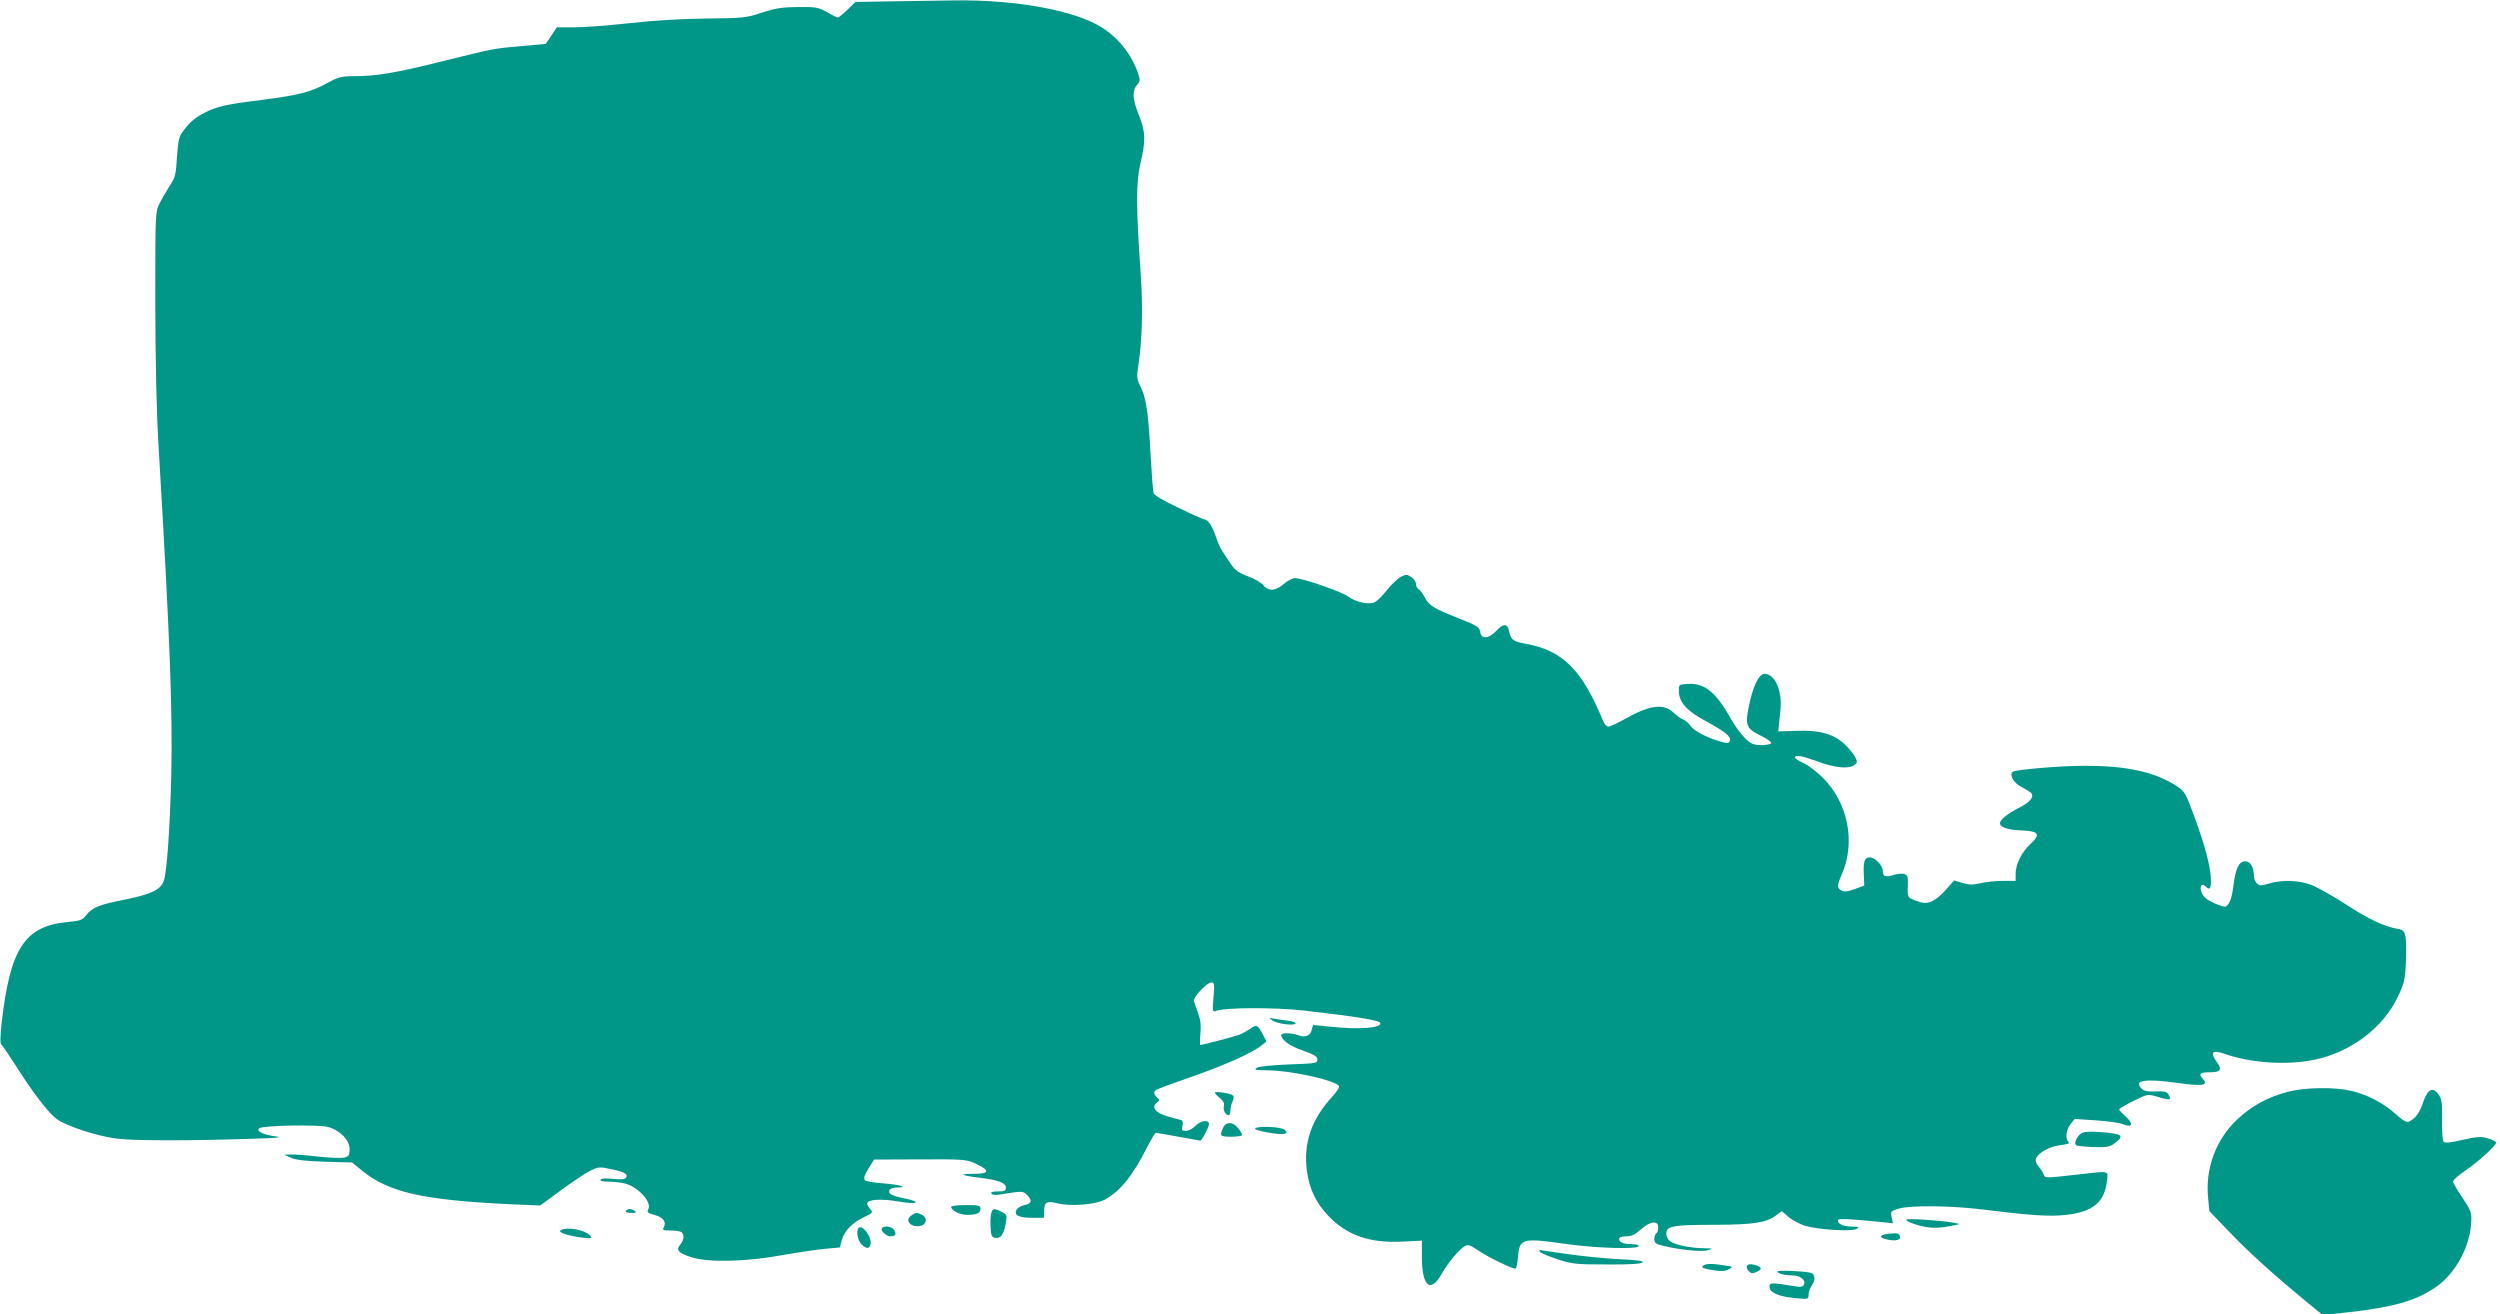 <?xml version="1.0" standalone="no"?>
<!DOCTYPE svg PUBLIC "-//W3C//DTD SVG 20010904//EN"
 "http://www.w3.org/TR/2001/REC-SVG-20010904/DTD/svg10.dtd">
<svg version="1.0" xmlns="http://www.w3.org/2000/svg"
 width="1280pt" height="673pt" viewBox="0 0 1280 673"
 preserveAspectRatio="xMidYMid meet">
<g transform="translate(0,673) scale(0.1,-0.1)"
fill="#009688" stroke="none">
<path d="M4558 6723 l-178 -3 -41 -40 c-23 -22 -45 -40 -49 -40 -4 0 -29 12
-56 28 -45 25 -57 27 -149 26 -81 -1 -116 -6 -185 -29 -81 -27 -95 -28 -290
-30 -131 -2 -272 -10 -390 -24 -102 -11 -226 -21 -277 -21 l-92 0 -28 -42 -29
-43 -124 -11 c-147 -13 -135 -11 -410 -79 -237 -59 -334 -75 -445 -75 -66 0
-82 -4 -137 -34 -87 -48 -148 -63 -333 -87 -187 -23 -234 -34 -295 -65 -50
-25 -77 -48 -113 -96 -21 -28 -25 -48 -31 -133 -5 -88 -9 -104 -36 -145 -16
-25 -40 -65 -52 -90 -23 -45 -23 -47 -23 -510 1 -318 6 -557 18 -755 57 -956
71 -1339 64 -1660 -7 -282 -23 -507 -39 -547 -16 -44 -69 -68 -199 -94 -132
-26 -167 -40 -199 -81 -18 -24 -31 -28 -97 -34 -216 -21 -291 -136 -334 -512
-8 -72 -9 -111 -2 -115 5 -4 38 -52 73 -107 89 -141 168 -243 211 -275 49 -35
202 -86 302 -99 83 -12 368 -12 682 -2 157 5 179 7 128 14 -59 8 -96 28 -74
41 22 14 305 19 350 6 62 -17 111 -67 111 -114 0 -31 -4 -37 -28 -43 -15 -3
-74 -1 -132 5 -58 7 -121 12 -140 11 l-35 -1 35 -16 c25 -11 76 -17 174 -20
l139 -4 51 -42 c138 -112 314 -151 767 -172 l145 -6 105 77 c57 42 124 87 149
100 43 21 48 22 109 9 69 -14 88 -25 76 -44 -5 -9 -25 -10 -65 -6 -37 4 -61 3
-65 -4 -4 -6 11 -10 42 -10 26 0 65 -5 85 -10 69 -20 137 -96 117 -132 -8 -14
-3 -19 31 -28 45 -12 63 -36 49 -63 -9 -15 -5 -17 30 -17 22 0 46 -3 55 -6 21
-8 20 -42 0 -65 -25 -28 -12 -44 53 -65 87 -29 275 -25 464 9 80 14 180 29
222 33 l77 7 10 38 c13 47 54 89 115 118 44 21 46 23 31 40 -9 10 -16 23 -16
29 0 21 73 26 163 10 98 -17 119 -2 24 17 -32 6 -62 16 -68 22 -17 17 -1 33
33 33 64 0 13 15 -68 21 -46 3 -89 10 -95 16 -9 9 -4 24 17 59 l29 47 236 1
c229 1 237 0 287 -23 72 -34 68 -51 -10 -51 -34 0 -59 -2 -56 -5 2 -3 40 -10
84 -15 97 -12 134 -26 134 -51 0 -16 -8 -19 -41 -19 -26 0 -38 -4 -33 -11 4
-7 21 -9 43 -5 119 19 118 19 140 -3 28 -28 23 -44 -14 -51 -15 -3 -33 -13
-39 -22 -18 -29 8 -43 77 -43 l62 0 1 33 c0 48 13 55 68 41 67 -17 192 -7 241
18 78 41 145 123 219 271 20 39 40 72 44 72 4 0 56 -9 116 -20 60 -11 111 -20
112 -20 7 0 44 70 44 84 0 25 -43 20 -70 -9 -13 -14 -34 -25 -48 -25 -21 0
-23 3 -18 25 4 17 2 27 -6 30 -7 2 -39 11 -70 19 -62 18 -86 48 -54 71 14 11
15 14 1 25 -8 7 -15 18 -15 25 0 15 4 16 214 90 160 57 290 116 336 153 l24
20 -19 37 c-26 48 -32 51 -63 28 -15 -10 -40 -24 -57 -31 -28 -10 -186 -52
-199 -52 -3 0 -3 26 0 58 4 41 1 70 -11 102 -9 25 -19 53 -22 63 -6 20 65 97
91 97 14 0 15 -10 9 -77 -6 -72 -5 -76 13 -69 43 18 299 19 450 2 256 -29 387
-50 391 -63 9 -27 -109 -36 -263 -19 l-81 8 -7 -25 c-7 -31 -34 -41 -70 -27
-33 12 -86 13 -86 1 0 -25 44 -57 111 -80 59 -21 74 -30 74 -46 0 -19 -8 -20
-145 -25 -88 -3 -153 -10 -165 -17 -17 -11 -8 -12 55 -13 122 -1 347 -51 366
-81 3 -6 -12 -29 -34 -53 -107 -116 -149 -237 -131 -379 12 -92 46 -165 110
-232 95 -100 213 -141 382 -132 l97 5 0 -84 c0 -150 44 -188 101 -87 35 62 91
128 121 144 14 8 28 3 63 -21 54 -37 185 -101 195 -95 4 3 10 29 12 59 8 96
20 99 253 66 149 -21 365 -27 365 -10 0 6 -15 10 -34 10 -44 0 -66 9 -66 26 0
9 12 14 36 14 28 0 46 9 75 35 48 43 89 48 89 11 0 -14 -4 -28 -10 -31 -5 -3
-10 -17 -10 -29 0 -19 8 -26 43 -34 85 -21 201 -33 232 -23 28 9 26 9 -21 10
-75 1 -155 19 -176 38 -11 10 -18 27 -16 42 4 34 37 40 255 40 191 1 255 11
303 46 l33 24 33 -29 c19 -16 57 -37 86 -46 67 -20 238 -31 264 -16 16 10 11
11 -26 12 -44 0 -70 13 -70 33 0 9 52 7 214 -9 l68 -7 -7 31 c-6 30 -4 31 37
44 59 18 273 15 433 -5 240 -30 340 -37 425 -27 134 15 194 64 207 169 7 60
22 57 -162 36 -162 -18 -154 -18 -162 3 -3 9 -15 27 -25 39 -12 13 -18 29 -14
40 10 30 69 63 125 70 37 4 49 9 42 16 -18 18 -13 62 10 91 l21 27 106 -7 c59
-4 121 -12 139 -19 52 -22 59 1 13 42 -16 14 -30 29 -30 33 0 4 33 23 73 43
73 36 73 36 122 22 69 -21 77 -19 55 15 -6 10 -24 14 -64 12 -39 -2 -59 2 -71
14 -43 43 16 53 188 29 128 -18 156 -12 124 23 -22 24 -13 32 39 32 53 0 63
14 35 51 -38 51 -24 66 40 43 134 -47 318 -59 459 -30 186 39 352 164 426 321
33 68 38 88 42 175 2 54 2 114 -2 133 -6 31 -11 36 -44 42 -66 12 -145 49
-262 125 -63 41 -140 84 -170 97 -65 26 -153 30 -224 9 -40 -12 -48 -12 -61 1
-8 8 -15 25 -15 38 0 46 -18 75 -45 75 -32 0 -49 -37 -60 -125 -7 -60 -19 -94
-38 -106 -5 -4 -33 4 -61 17 -36 16 -55 32 -63 53 -14 32 -1 53 20 32 20 -20
27 -12 27 30 0 63 -28 172 -82 320 -48 131 -51 136 -96 166 -110 71 -257 103
-470 102 -131 0 -356 -20 -368 -31 -17 -18 8 -59 49 -79 23 -12 45 -26 49 -32
12 -20 -12 -47 -65 -73 -57 -29 -97 -61 -97 -79 0 -21 43 -35 115 -37 85 -4
94 -20 41 -69 -44 -40 -76 -104 -76 -152 l0 -37 -64 0 c-36 0 -87 -5 -115 -12
-40 -9 -60 -9 -93 1 l-43 13 -40 -45 c-54 -61 -92 -80 -136 -65 -63 20 -64 22
-61 81 2 48 -1 56 -18 62 -11 4 -36 1 -55 -5 -39 -13 -55 -7 -55 19 0 29 -39
71 -66 71 -28 0 -35 -21 -31 -94 l2 -50 -48 -18 c-36 -13 -53 -15 -68 -8 -24
13 -24 26 0 81 74 166 33 370 -98 499 -31 30 -75 64 -99 74 -23 10 -42 23 -42
28 0 15 38 8 120 -22 87 -32 155 -38 184 -17 17 12 17 16 3 43 -9 17 -34 47
-56 67 -56 50 -128 70 -244 65 l-92 -3 2 25 c1 14 5 52 9 86 10 96 -28 184
-82 184 -28 0 -59 -63 -80 -167 -20 -96 -13 -114 62 -150 32 -16 55 -32 53
-38 -2 -5 -25 -10 -51 -10 -41 1 -53 6 -83 35 -20 19 -51 62 -70 95 -80 143
-138 190 -228 183 -42 -3 -42 -3 -41 -40 2 -55 40 -97 134 -148 104 -57 135
-82 127 -103 -5 -13 -12 -14 -44 -5 -70 19 -141 56 -158 82 -9 14 -26 28 -36
31 -11 4 -33 20 -50 36 -51 49 -122 40 -251 -33 -37 -21 -74 -38 -83 -38 -8 0
-21 12 -27 28 -107 261 -206 361 -392 395 -71 13 -80 20 -91 70 -7 35 -29 35
-63 -2 -40 -43 -79 -46 -84 -5 -3 23 -16 31 -109 68 -127 50 -154 66 -175 109
-9 17 -23 36 -30 40 -8 4 -14 17 -14 27 0 11 -11 27 -24 35 -22 15 -27 15 -55
1 -16 -9 -49 -41 -73 -71 -24 -31 -53 -58 -66 -61 -35 -9 -94 5 -128 31 -33
25 -235 95 -274 95 -12 0 -38 -13 -57 -30 -41 -36 -78 -39 -104 -7 -10 13 -45
34 -79 46 -48 18 -66 31 -88 63 -15 22 -35 52 -44 67 -10 14 -25 49 -34 76
-17 50 -39 85 -56 85 -4 0 -64 26 -132 59 -79 37 -126 65 -130 77 -3 11 -10
105 -16 211 -11 208 -22 276 -52 337 -18 36 -19 47 -9 110 19 125 23 286 12
456 -25 355 -25 477 -2 573 28 119 27 161 -10 253 -32 81 -33 121 -4 154 13
15 13 22 1 57 -34 96 -98 177 -184 232 -139 88 -440 143 -755 139 -84 -1 -232
-4 -329 -5z"/>
<path d="M6513 1507 c21 -18 108 -30 120 -18 5 5 -13 12 -45 16 -29 3 -62 9
-73 11 -19 5 -19 4 -2 -9z"/>
<path d="M11714 1140 c-103 -27 -184 -71 -259 -141 -110 -103 -166 -255 -149
-407 l6 -63 101 -105 c97 -102 226 -219 395 -358 l84 -69 111 12 c243 26 360
58 464 128 104 69 182 212 186 342 2 43 -4 57 -45 118 -27 39 -48 76 -48 84 0
8 29 33 63 56 66 45 157 128 157 143 0 5 -18 15 -41 21 -35 11 -54 10 -130 -7
-63 -15 -92 -17 -98 -10 -5 6 -9 56 -8 111 2 82 -1 106 -16 129 -29 43 -56 32
-79 -33 -18 -56 -39 -86 -71 -102 -14 -8 -28 -1 -70 36 -62 57 -146 100 -229
120 -87 20 -236 18 -324 -5z"/>
<path d="M6220 1135 c0 -4 12 -16 26 -27 18 -15 24 -27 20 -41 -5 -21 9 -47
25 -47 5 0 9 12 9 26 0 14 5 35 11 46 6 11 7 24 2 29 -11 11 -93 24 -93 14z"/>
<path d="M6262 955 c-19 -41 -15 -45 43 -45 30 0 55 4 55 9 0 4 -9 20 -21 35
-27 34 -62 34 -77 1z"/>
<path d="M6426 952 c-3 -5 28 -14 69 -21 79 -14 112 -8 80 16 -20 14 -140 19
-149 5z"/>
<path d="M10662 930 c-24 -10 -45 -50 -33 -63 4 -4 44 -8 88 -10 69 -2 86 1
109 19 54 40 42 49 -76 58 -36 3 -75 2 -88 -4z"/>
<path d="M4870 551 c0 -19 45 -41 81 -41 50 0 69 8 69 31 0 17 -8 19 -75 19
-41 0 -75 -4 -75 -9z"/>
<path d="M3205 530 c-4 -6 7 -10 27 -10 25 0 29 3 18 10 -19 13 -37 13 -45 0z"/>
<path d="M5075 517 c-4 -13 -5 -46 -3 -73 2 -41 6 -49 24 -52 28 -4 42 16 53
72 8 45 7 47 -20 61 -38 20 -48 19 -54 -8z"/>
<path d="M4665 506 c-36 -26 1 -64 50 -52 30 8 34 41 6 56 -26 13 -33 13 -56
-4z"/>
<path d="M9760 485 c0 -10 62 -32 113 -39 28 -4 71 -2 105 5 l57 12 -40 8
c-63 11 -235 22 -235 14z"/>
<path d="M4396 443 c-13 -14 -5 -64 14 -83 24 -24 39 -25 46 -5 13 33 -39 109
-60 88z"/>
<path d="M4515 441 c-7 -13 23 -41 44 -41 25 0 32 10 20 31 -10 20 -53 26 -64
10z"/>
<path d="M2871 431 c-17 -11 35 -28 113 -38 38 -5 47 -3 41 6 -19 32 -121 53
-154 32z"/>
<path d="M9668 413 c-42 -5 -50 -18 -15 -27 45 -12 79 -7 75 11 -4 19 -10 21
-60 16z"/>
<path d="M7885 320 c3 -5 43 -22 88 -37 76 -25 95 -27 254 -27 112 -1 176 3
183 10 8 8 -26 13 -122 17 -73 4 -194 16 -268 27 -74 11 -136 20 -138 20 -2 0
0 -4 3 -10z"/>
<path d="M8722 251 c-17 -10 -3 -17 61 -26 30 -5 53 -3 68 6 23 13 23 14 -21
20 -62 10 -93 10 -108 0z"/>
<path d="M8945 250 c-4 -7 0 -19 8 -28 14 -13 21 -14 43 -3 30 13 24 26 -17
36 -16 4 -30 2 -34 -5z"/>
<path d="M9100 220 c0 -10 37 -20 76 -20 40 0 69 -22 61 -45 -6 -14 -15 -16
-45 -11 -123 20 -132 20 -132 -2 0 -30 45 -50 129 -58 70 -7 71 -7 71 18 0 13
7 33 15 44 22 30 19 63 -7 68 -44 9 -168 13 -168 6z"/>
</g>
</svg>
